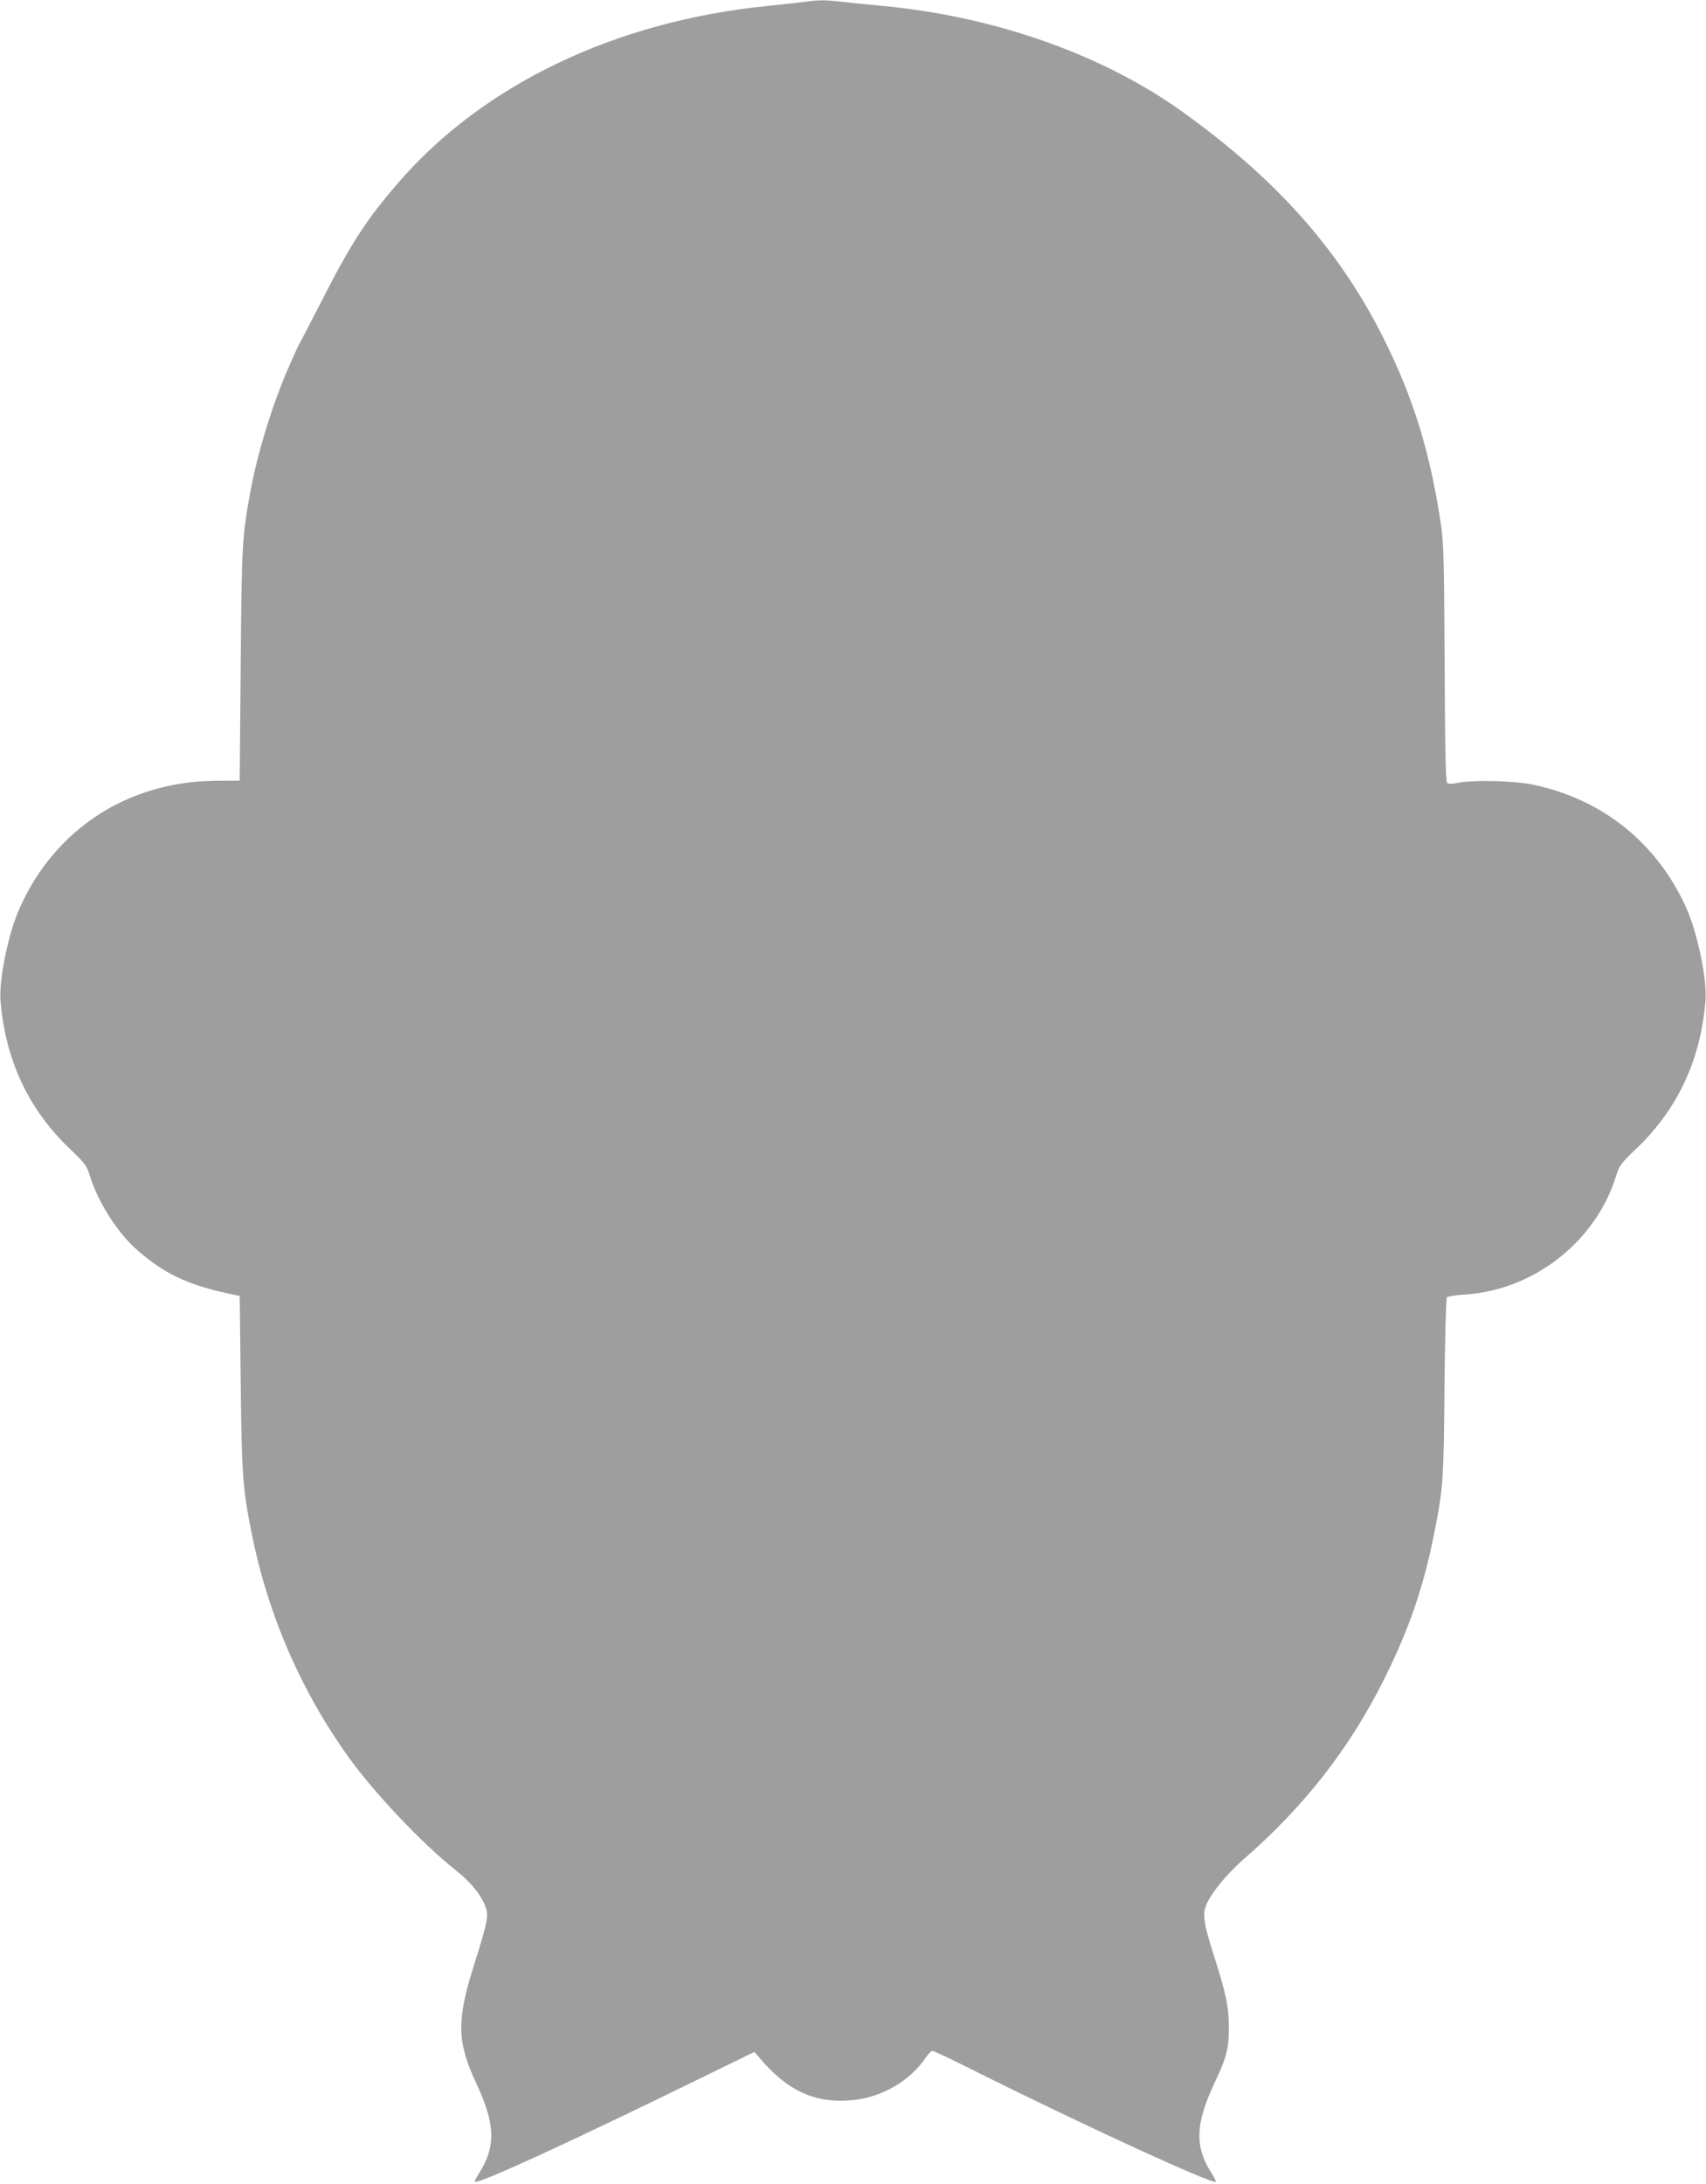 <?xml version="1.0" standalone="no"?>
<!DOCTYPE svg PUBLIC "-//W3C//DTD SVG 20010904//EN"
 "http://www.w3.org/TR/2001/REC-SVG-20010904/DTD/svg10.dtd">
<svg version="1.0" xmlns="http://www.w3.org/2000/svg"
 width="1000pt" height="1280pt" viewBox="0 0 1000 1280"
 preserveAspectRatio="xMidYMid meet">
<g transform="translate(0,1280) scale(0.1,-0.1)"
fill="#9e9e9e" stroke="none">
<path d="M4715 12789 c-33 -4 -131 -15 -217 -24 -889 -89 -1663 -459 -2161
-1033 -191 -221 -277 -354 -455 -702 -63 -124 -118 -229 -122 -235 -4 -5 -33
-67 -63 -136 -99 -223 -189 -517 -231 -749 -47 -263 -49 -297 -55 -1005 l-6
-680 -145 -1 c-511 -6 -935 -281 -1143 -742 -67 -147 -124 -422 -114 -546 28
-346 162 -634 402 -865 95 -90 102 -100 123 -166 46 -147 157 -324 265 -421
166 -149 307 -216 572 -271 l40 -8 6 -510 c6 -543 12 -623 65 -885 95 -475
290 -924 572 -1315 148 -205 427 -500 616 -650 104 -82 166 -162 187 -237 12
-45 1 -91 -75 -333 -100 -317 -97 -446 16 -685 111 -237 116 -369 18 -524 -17
-27 -29 -50 -27 -53 17 -16 546 226 1356 623 l283 138 25 -29 c168 -201 333
-276 555 -253 169 17 335 114 426 251 13 20 31 37 38 37 8 0 118 -52 245 -116
630 -315 1398 -668 1416 -651 2 3 -10 26 -27 53 -98 155 -93 287 18 524 72
151 86 206 85 330 0 121 -16 194 -92 433 -50 156 -61 219 -46 267 20 67 117
189 222 281 359 312 624 652 827 1059 144 289 229 535 290 840 55 273 59 320
63 870 3 288 9 520 14 526 5 6 53 14 106 17 403 26 765 309 885 692 21 66 28
76 123 166 240 231 374 519 402 865 10 124 -47 399 -114 546 -171 378 -490
634 -896 719 -113 24 -350 29 -442 11 -33 -7 -54 -7 -62 -1 -9 8 -13 188 -15
707 -4 662 -5 704 -27 842 -62 400 -158 709 -326 1047 -258 520 -625 936
-1180 1335 -468 337 -1099 560 -1757 623 -90 8 -202 20 -249 25 -96 11 -128
11 -214 -1z"/>
</g>
</svg>
